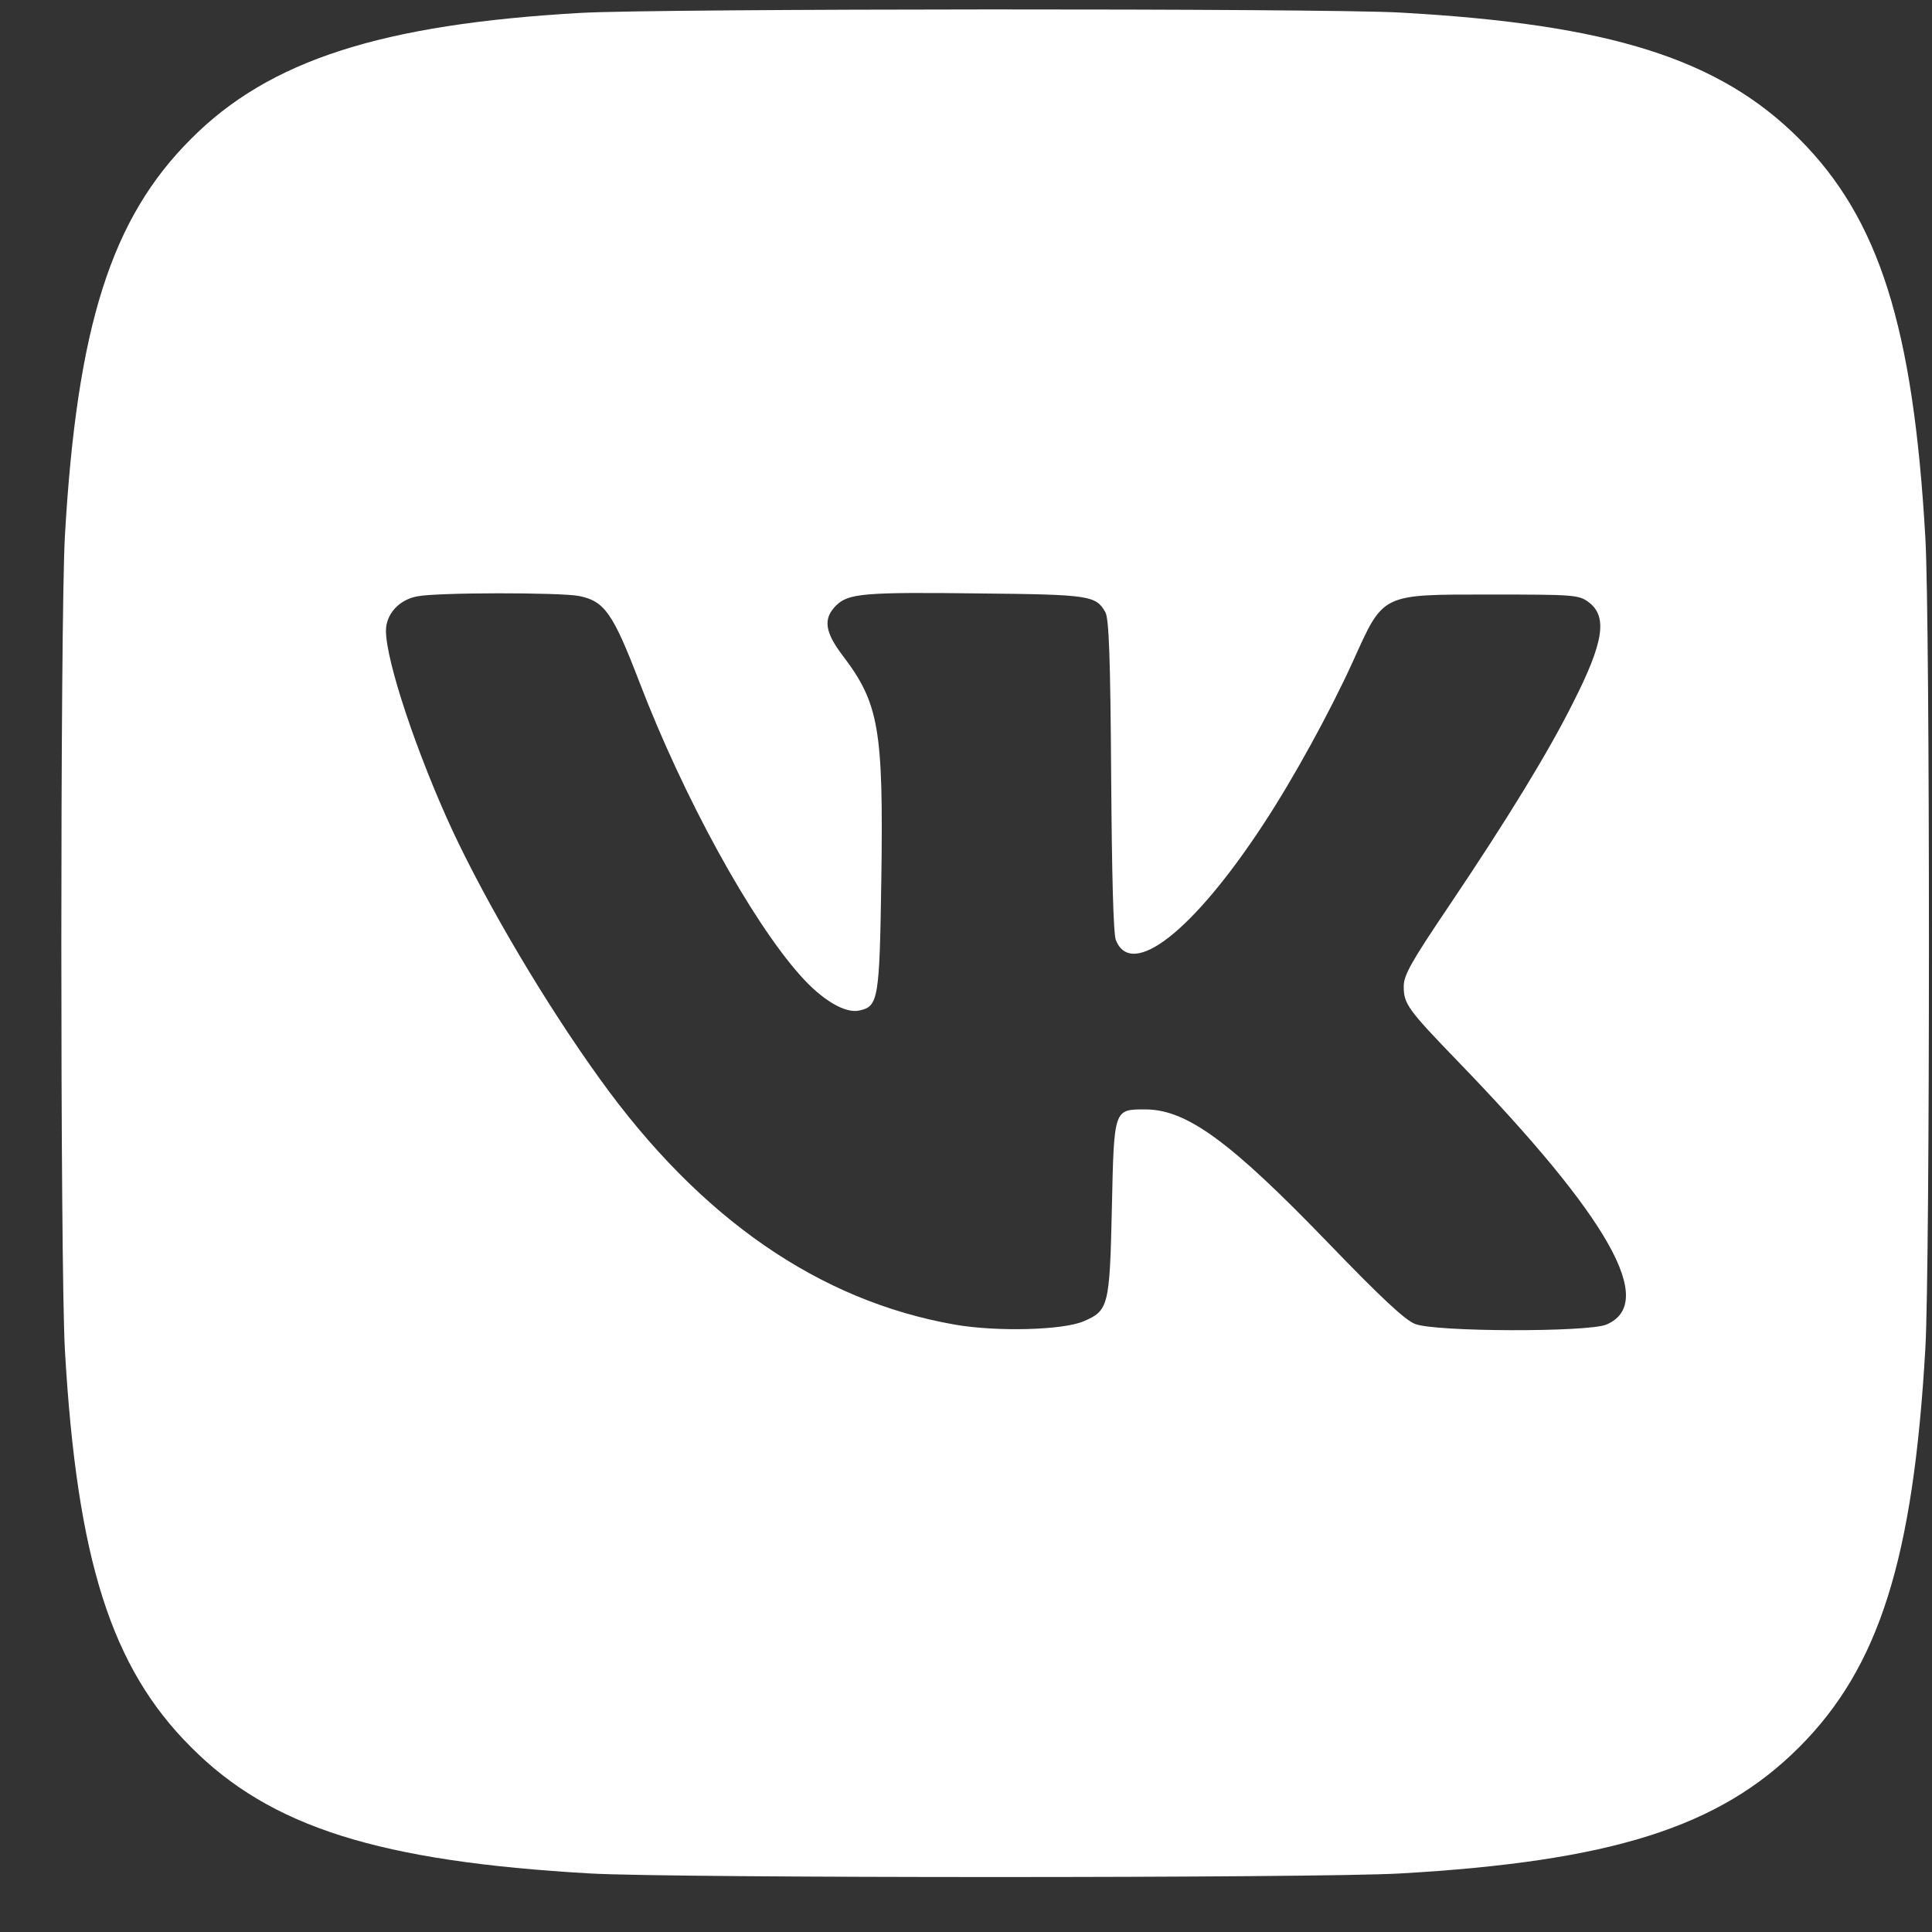 <svg width="30" height="30" viewBox="0 0 30 30" fill="none" xmlns="http://www.w3.org/2000/svg">
<rect x="0" y="0" width="30" height="30" fill="#333333" stroke="none"/>
<path d="M9.023 0.2C5.919 0.376 4.18 0.937 2.968 2.155C1.727 3.39 1.195 5.067 1.008 8.32C0.934 9.64 0.934 19.646 1.008 20.966C1.195 24.218 1.727 25.895 2.968 27.131C4.202 28.372 5.891 28.904 9.165 29.091C10.451 29.165 20.454 29.165 21.74 29.091C25.02 28.904 26.697 28.372 27.937 27.131C29.178 25.89 29.71 24.213 29.897 20.932C29.971 19.646 29.971 9.64 29.897 8.354C29.71 5.073 29.178 3.396 27.937 2.155C26.697 0.914 25.003 0.376 21.74 0.195C20.528 0.127 10.218 0.132 9.023 0.2ZM8.989 9.254C9.386 9.334 9.516 9.515 9.929 10.592C10.615 12.382 11.657 14.28 12.422 15.141C12.762 15.527 13.124 15.742 13.345 15.691C13.64 15.629 13.657 15.51 13.685 13.668C13.719 11.317 13.651 10.92 13.079 10.172C12.807 9.81 12.779 9.606 12.983 9.402C13.175 9.215 13.402 9.192 15.226 9.215C16.925 9.232 17.016 9.249 17.163 9.504C17.22 9.6 17.242 10.218 17.254 12.036C17.265 13.589 17.288 14.501 17.327 14.598C17.571 15.209 18.528 14.461 19.616 12.801C20.086 12.087 20.647 11.062 21.004 10.28C21.491 9.203 21.429 9.232 23.168 9.232C24.442 9.232 24.516 9.237 24.669 9.351C24.963 9.572 24.907 9.968 24.425 10.915C24.04 11.685 23.405 12.722 22.505 14.059C21.916 14.932 21.797 15.141 21.797 15.317C21.797 15.589 21.859 15.674 22.641 16.484C24.997 18.921 25.734 20.235 24.941 20.569C24.646 20.688 22.284 20.683 21.972 20.558C21.814 20.496 21.434 20.139 20.641 19.317C19.106 17.725 18.432 17.232 17.792 17.227C17.293 17.227 17.299 17.204 17.265 18.768C17.231 20.28 17.214 20.354 16.823 20.518C16.506 20.654 15.486 20.683 14.829 20.569C12.722 20.201 10.87 18.921 9.312 16.75C8.479 15.595 7.579 14.076 7.029 12.903C6.48 11.719 5.993 10.269 5.993 9.793C5.993 9.538 6.196 9.311 6.48 9.26C6.786 9.198 8.683 9.198 8.989 9.254Z" fill="white"/>
</svg>
